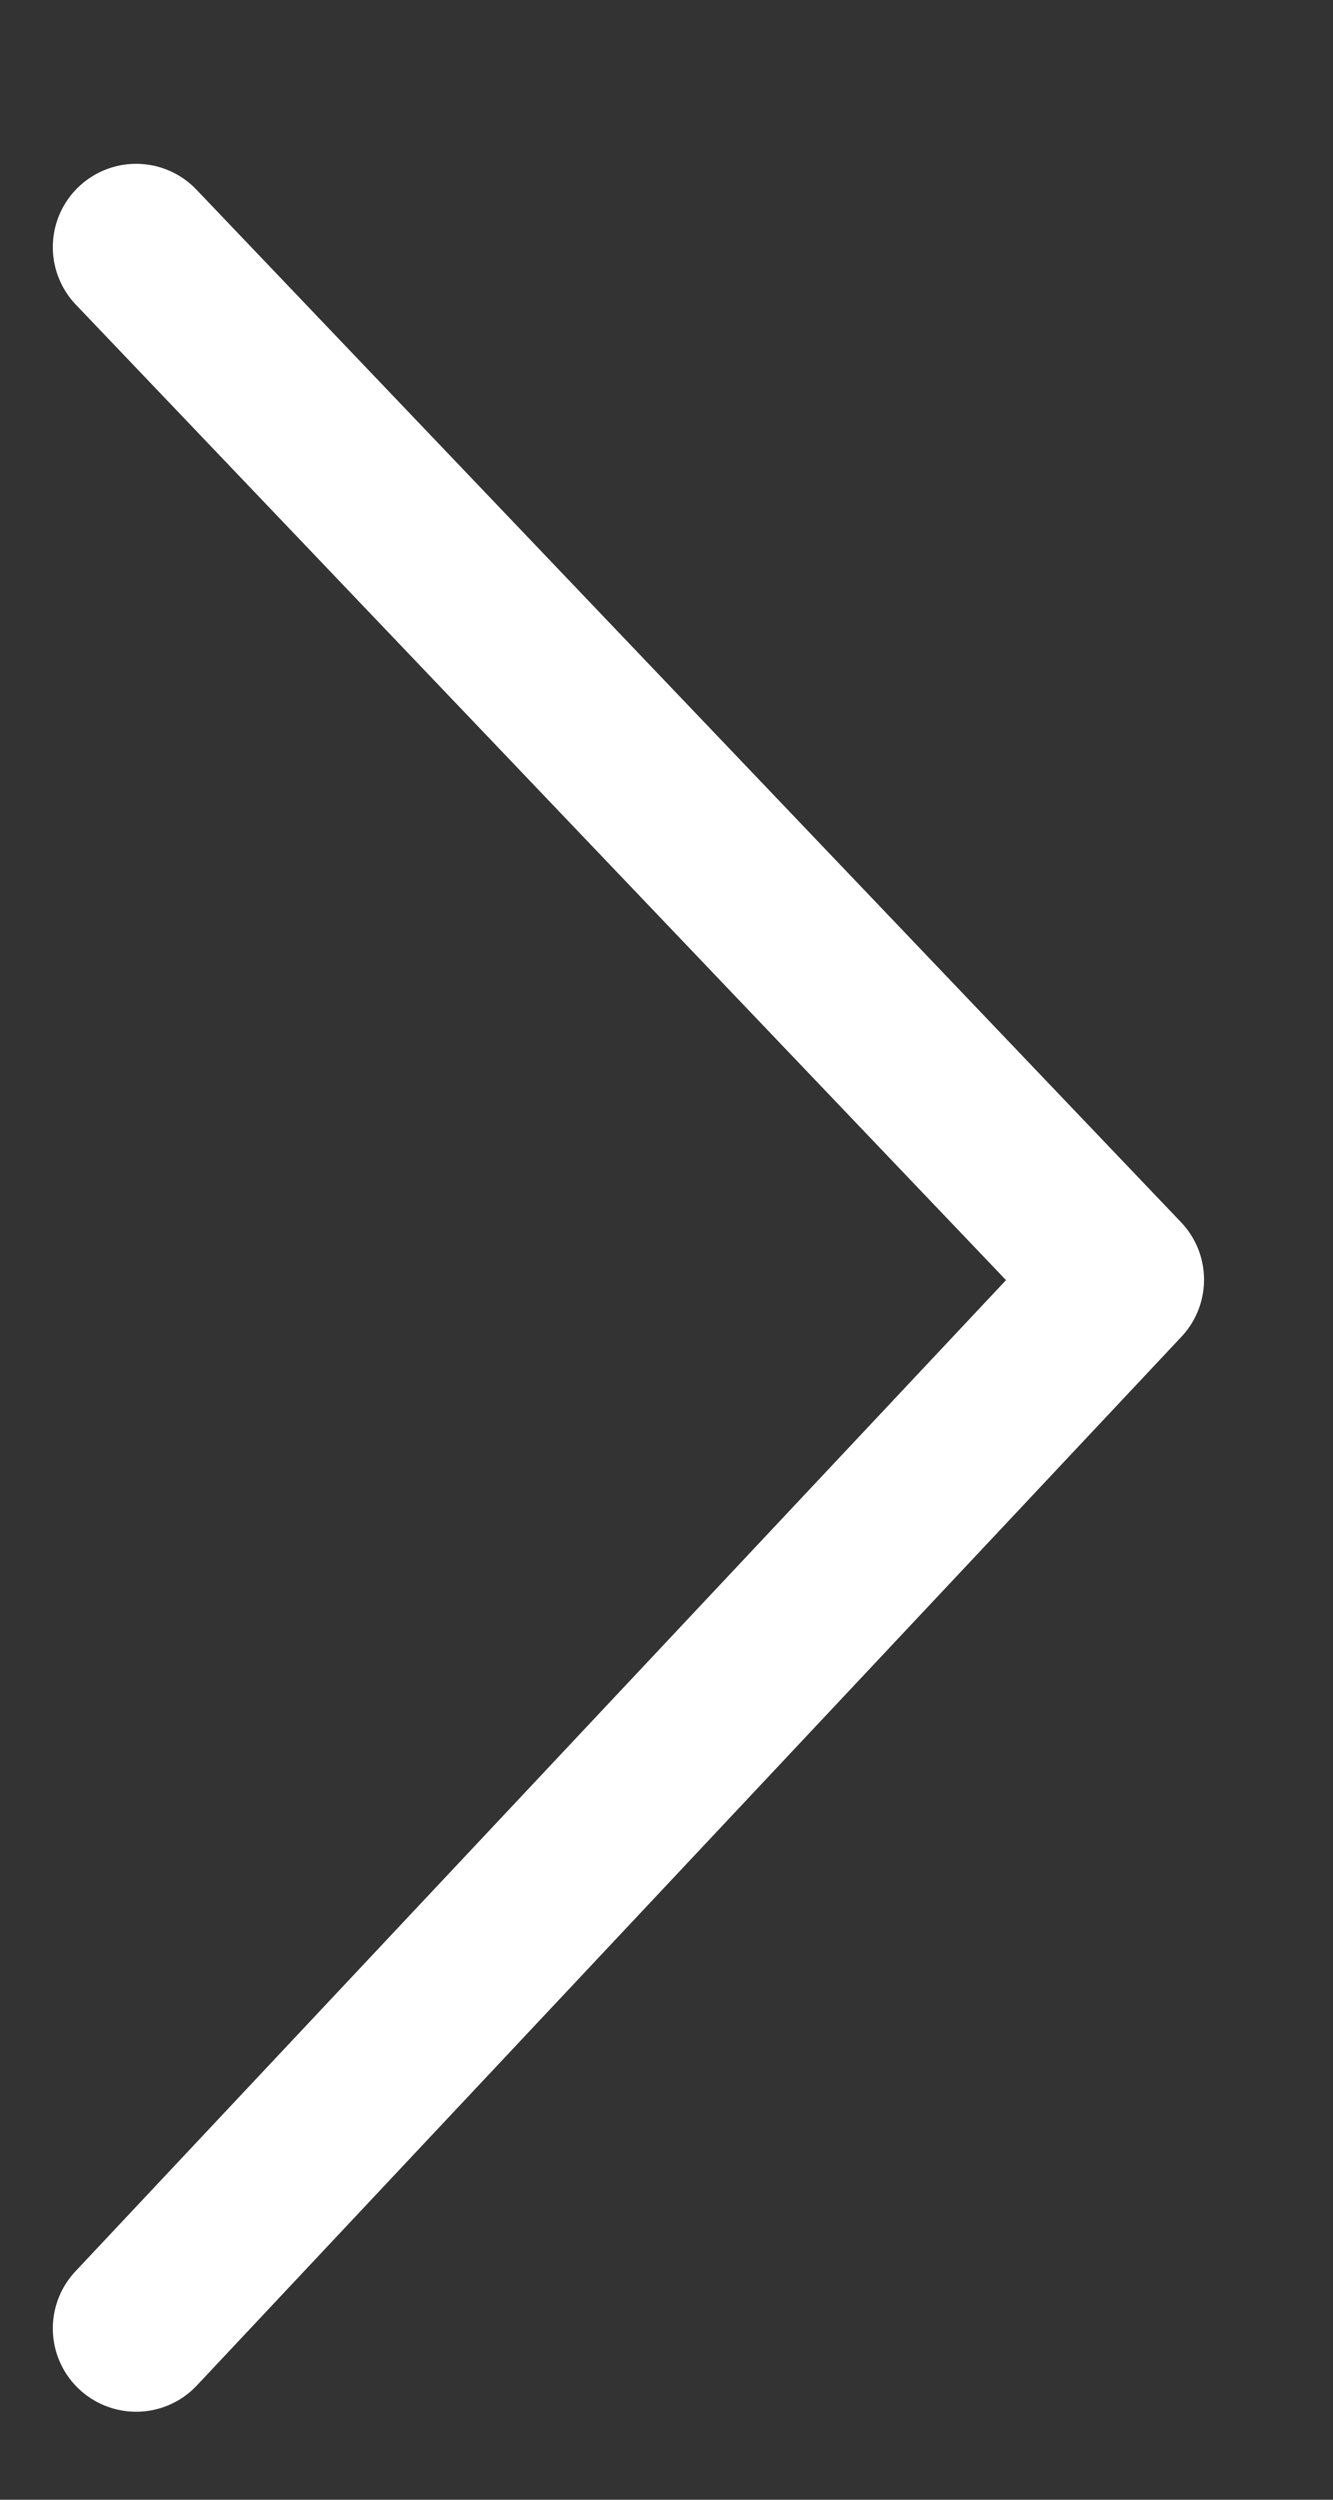 <?xml version="1.0" encoding="UTF-8"?> <svg xmlns="http://www.w3.org/2000/svg" width="8" height="15" viewBox="0 0 8 15" fill="none"><rect x="0" y="0" width="8" height="15" fill="#333333" stroke="none"/><path d="M0.817 1.483L6.726 7.679L0.817 13.972" stroke="white" stroke-linecap="round" stroke-linejoin="round"></path></svg> 